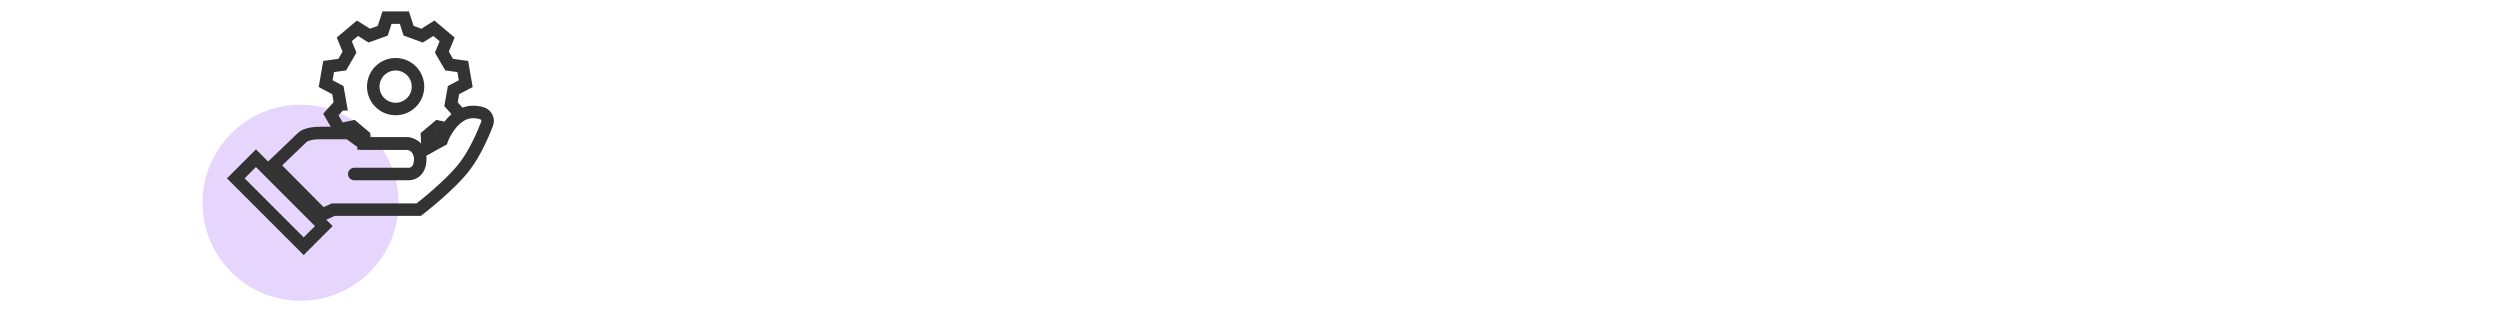 <?xml version="1.0" encoding="UTF-8"?><svg xmlns="http://www.w3.org/2000/svg" viewBox="0 0 200 25"><defs><style>.cls-1{fill:none;stroke:#333;stroke-linecap:round;stroke-miterlimit:10;}.cls-2{fill:#e6d5fd;}</style></defs><g id="Purple"><circle class="cls-2" cx="24.04" cy="16.22" r="7.84"/></g><g id="_"><path class="cls-1" d="M27.21,8.34l-.74,.82c.35,.61,.34,.59,.69,1.2l1.08-.23,.88,.74-.02,.61h3.52s.61,.06,.87,.64l.45-.16,.26-.14-.04-.95,.88-.74,.75,.16c.23-.35,.54-.73,.95-1l.08-.13-.74-.82,.2-1.13,.98-.52c-.12-.7-.12-.67-.24-1.37l-1.09-.15-.58-1,.42-1.02-1.06-.89-.94,.59-1.08-.39-.34-1.05h-1.39l-.34,1.05c-.45,.16-.64,.23-1.08,.39l-.94-.59-1.06,.89,.42,1.02c-.24,.41-.34,.59-.58,1l-1.09,.15c-.12,.7-.12,.67-.24,1.37l.98,.52,.2,1.13Zm4.44-3.2c.99,0,1.79,.8,1.79,1.79s-.8,1.79-1.79,1.79-1.79-.8-1.79-1.79,.8-1.79,1.79-1.79Z"/><rect class="cls-1" x="18.54" y="15.04" width="7.68" height="2.28" transform="translate(18 -11.09) rotate(45)"/><path class="cls-1" d="M33.94,11.97l1.4-.76s.96-2.83,3.21-2.15c.36,.11,.55,.5,.42,.84-.31,.8-.94,2.27-1.75,3.35-1.16,1.56-3.72,3.52-3.72,3.52h-6.84l-.88,.4-3.92-3.95,2.32-2.22s.32-.36,1.4-.36h2.32l1.16,.84h3.56s1,.08,1,1.24-.84,1.2-.84,1.2h-4.44"/></g></svg>